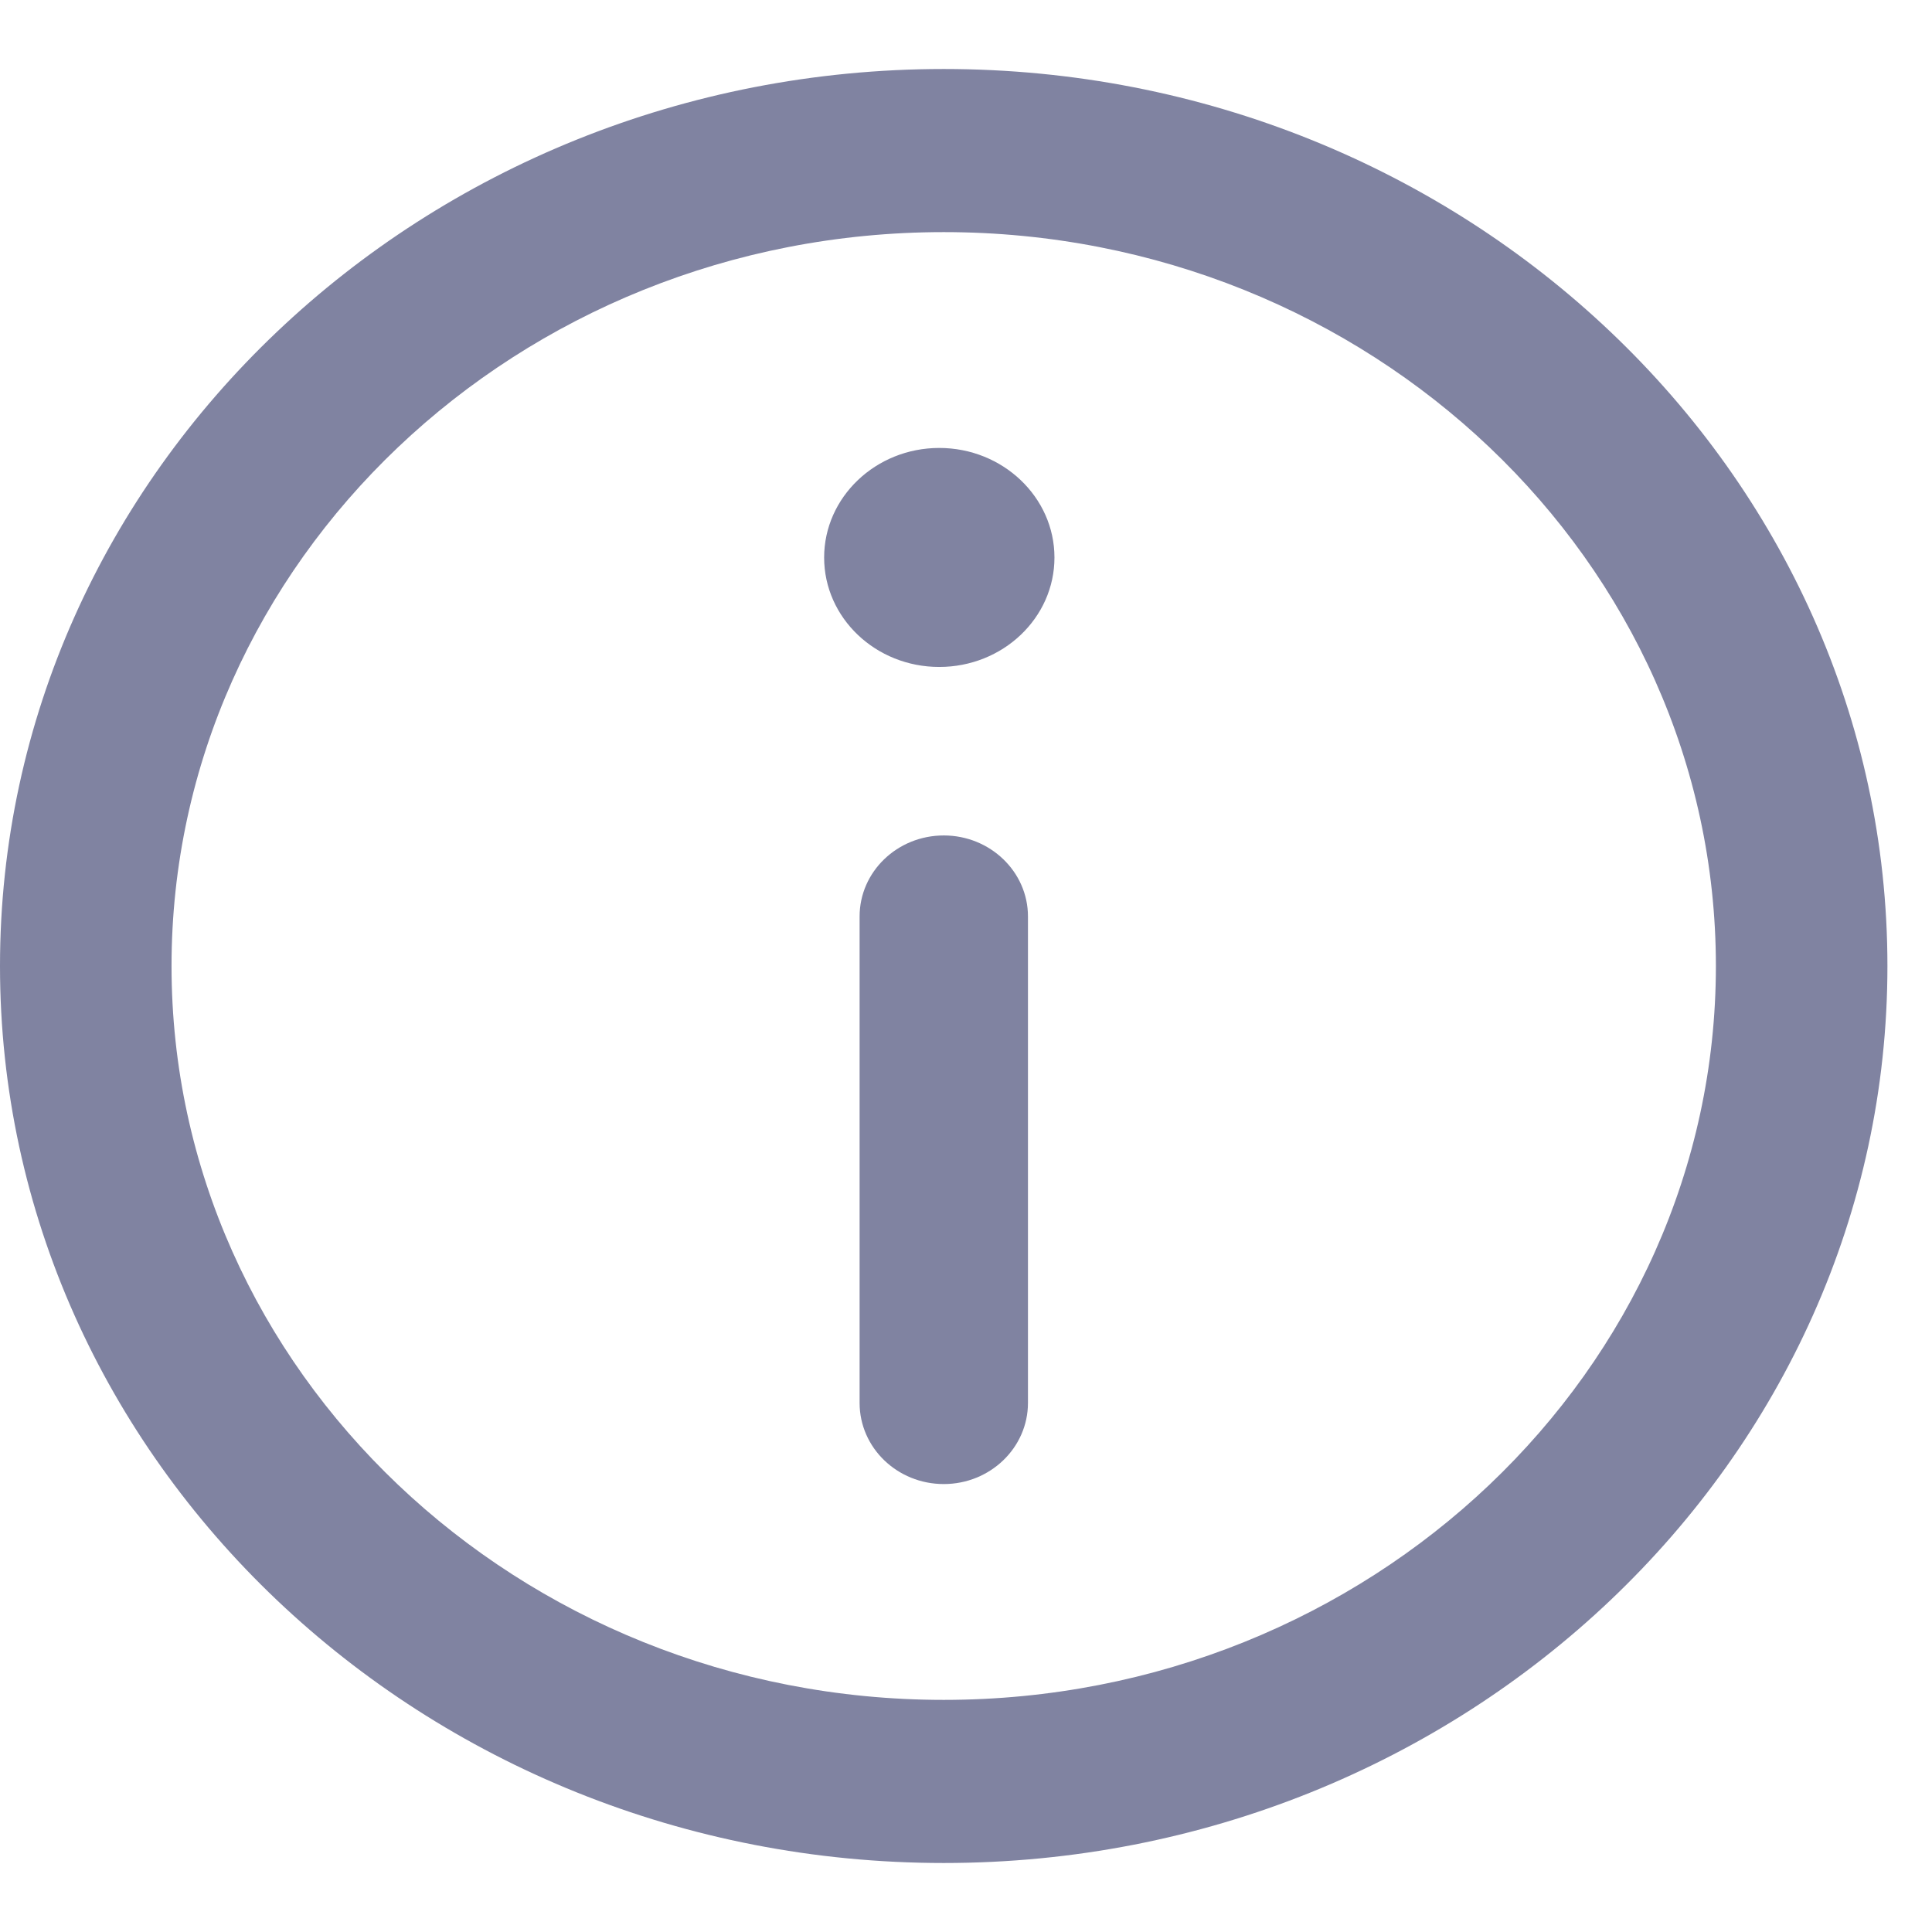 <?xml version="1.0" encoding="UTF-8"?>
<svg width="14px" height="14px" viewBox="0 0 14 14" version="1.1" xmlns="http://www.w3.org/2000/svg" xmlns:xlink="http://www.w3.org/1999/xlink">
    <!-- Generator: Sketch 64 (93537) - https://sketch.com -->
    <title>info</title>
    <desc>Created with Sketch.</desc>
    <g id="Desktop" stroke="none" stroke-width="1" fill="none" fill-rule="evenodd">
        <g id="005---001-----checkout---one-page-#2-(variation-#1)" transform="translate(-772, -350)" fill="#8083A1">
            <g id="Cart" transform="translate(170, 312)">
                <g id="Payment" transform="translate(29, 26)">
                    <g id="Tax" transform="translate(573, 0)">
                        <g id="Icon/Info/Light" transform="translate(0, 12)">
                            <g id="info" transform="translate(0, 0.5)">
                                <path d="M6.839,0 C10.609,0 13.677,2.916 13.677,6.5 C13.677,10.084 10.609,13 6.839,13 C3.068,13 7.25819405e-12,10.084 7.25819405e-12,6.5 C7.25819405e-12,2.916 3.068,0 6.839,0 Z M6.839,1.182 C3.753,1.182 1.243,3.568 1.243,6.5 C1.243,9.432 3.753,11.818 6.839,11.818 C9.924,11.818 12.434,9.432 12.434,6.5 C12.434,3.568 9.924,1.182 6.839,1.182 Z M6.839,5.554 C7.175,5.554 7.449,5.817 7.449,6.141 L7.449,6.141 L7.449,9.666 C7.449,9.991 7.175,10.254 6.839,10.254 C6.502,10.254 6.229,9.991 6.229,9.666 L6.229,9.666 L6.229,6.141 C6.229,5.817 6.502,5.554 6.839,5.554 Z M6.806,2.746 C7.267,2.746 7.641,3.103 7.641,3.54 C7.641,3.978 7.267,4.333 6.806,4.333 C6.346,4.333 5.972,3.978 5.972,3.54 C5.972,3.103 6.346,2.746 6.806,2.746 Z" id="Combined-Shape"></path>
                            </g>
                        </g>
                    </g>
                </g>
            </g>
        </g>
    </g>
</svg>